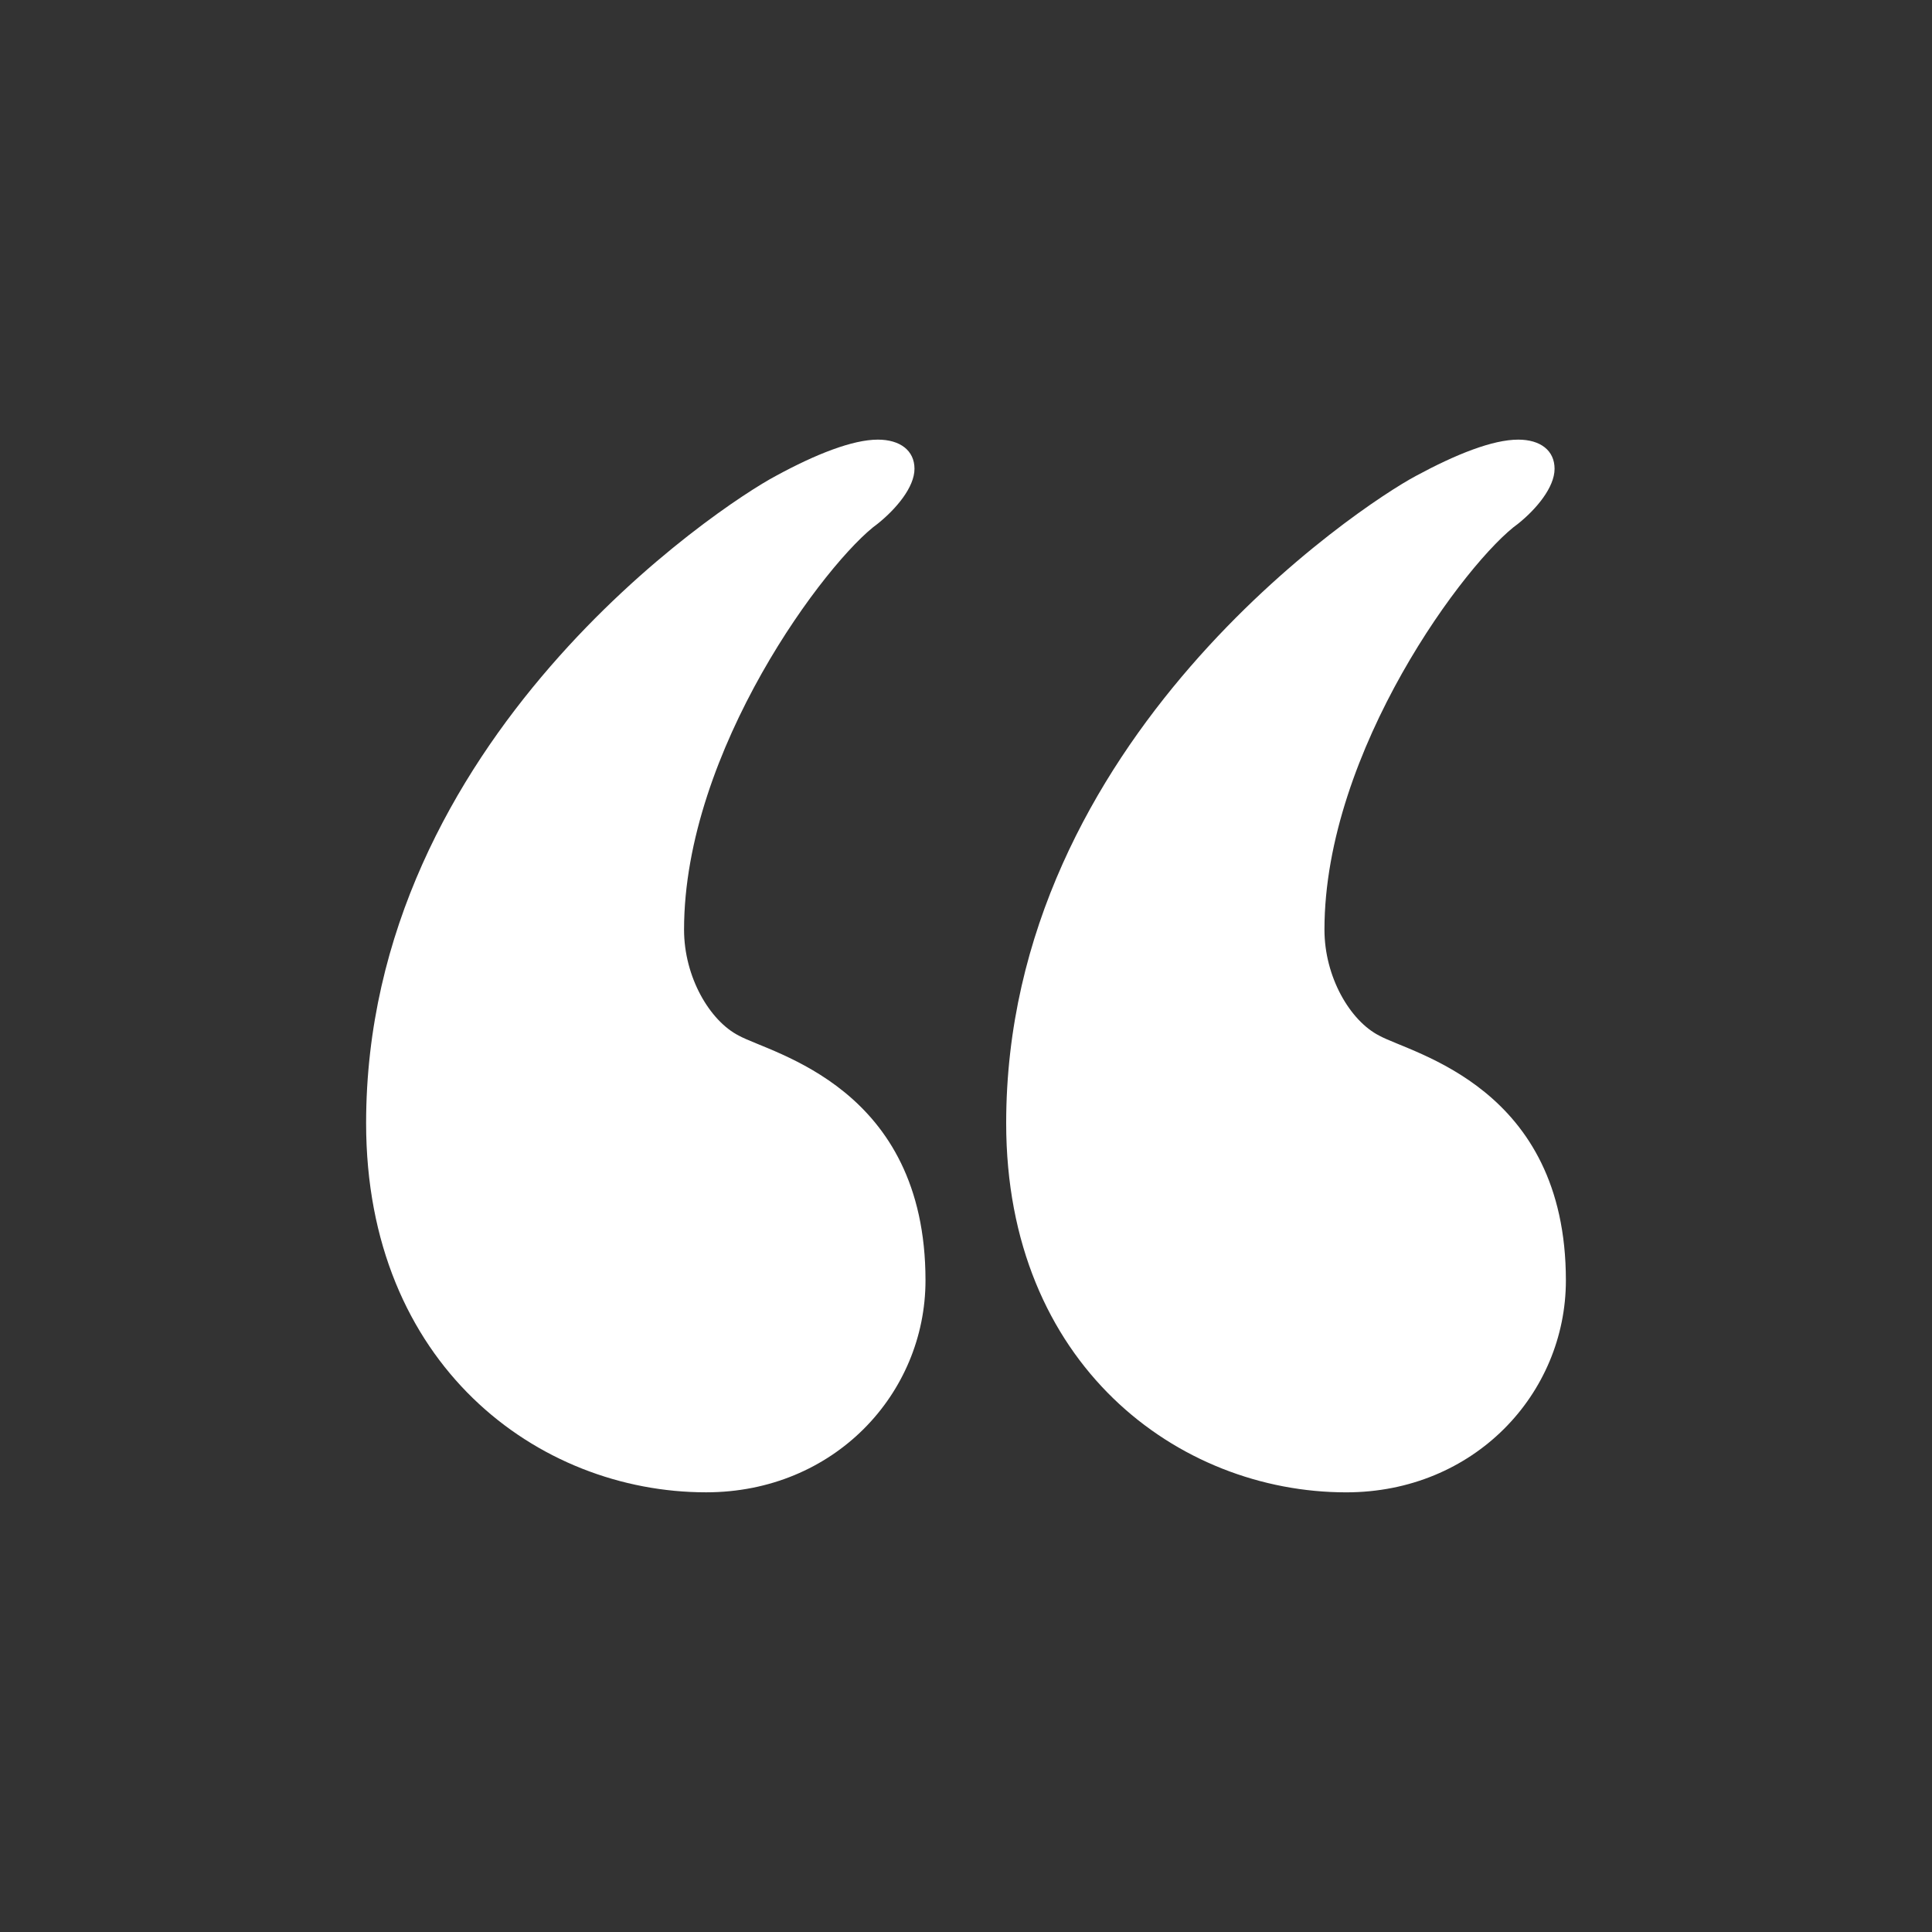 <svg xmlns="http://www.w3.org/2000/svg" xmlns:xlink="http://www.w3.org/1999/xlink" width="100" height="100" viewBox="0 0 100 100"><rect x="0" y="0" width="100" height="100" fill="#333333" stroke="none"/><g transform="translate(50 50) scale(0.69 0.69) rotate(180) translate(-50 -50)" style="fill:#ffffff"><svg fill="#ffffff" xmlns="http://www.w3.org/2000/svg" xmlns:xlink="http://www.w3.org/1999/xlink" version="1.1" x="0px" y="0px" viewBox="0 0 100 100" enable-background="new 0 0 100 100" xml:space="preserve"><path d="M95,38.209C95,67.018,68.402,84.57,64.271,86.76c-2.992,1.63-5.762,2.725-7.659,2.725c-1.653,0-2.748-0.805-2.748-2.189  s1.385-3.015,2.748-4.109c3.818-2.746,14.538-17.017,14.538-30.461c0-3.551-1.921-6.834-4.109-7.95  c-2.479-1.362-14.003-3.841-14.003-18.357c0-8.509,6.856-15.9,16.459-15.9C82.114,10.517,95,20.097,95,38.209z"></path><path d="M46.986,38.209c0,28.809-26.621,46.361-30.73,48.551c-3.016,1.63-5.762,2.725-7.682,2.725c-1.652,0-2.725-0.805-2.725-2.189  s1.361-3.015,2.725-4.109c3.84-2.746,14.537-17.017,14.537-30.461c0-3.551-1.92-6.834-4.109-7.95C16.523,43.412,5,40.934,5,26.417  c0-8.509,6.879-15.9,16.482-15.9C34.078,10.517,46.986,20.097,46.986,38.209z"></path></svg></g></svg>